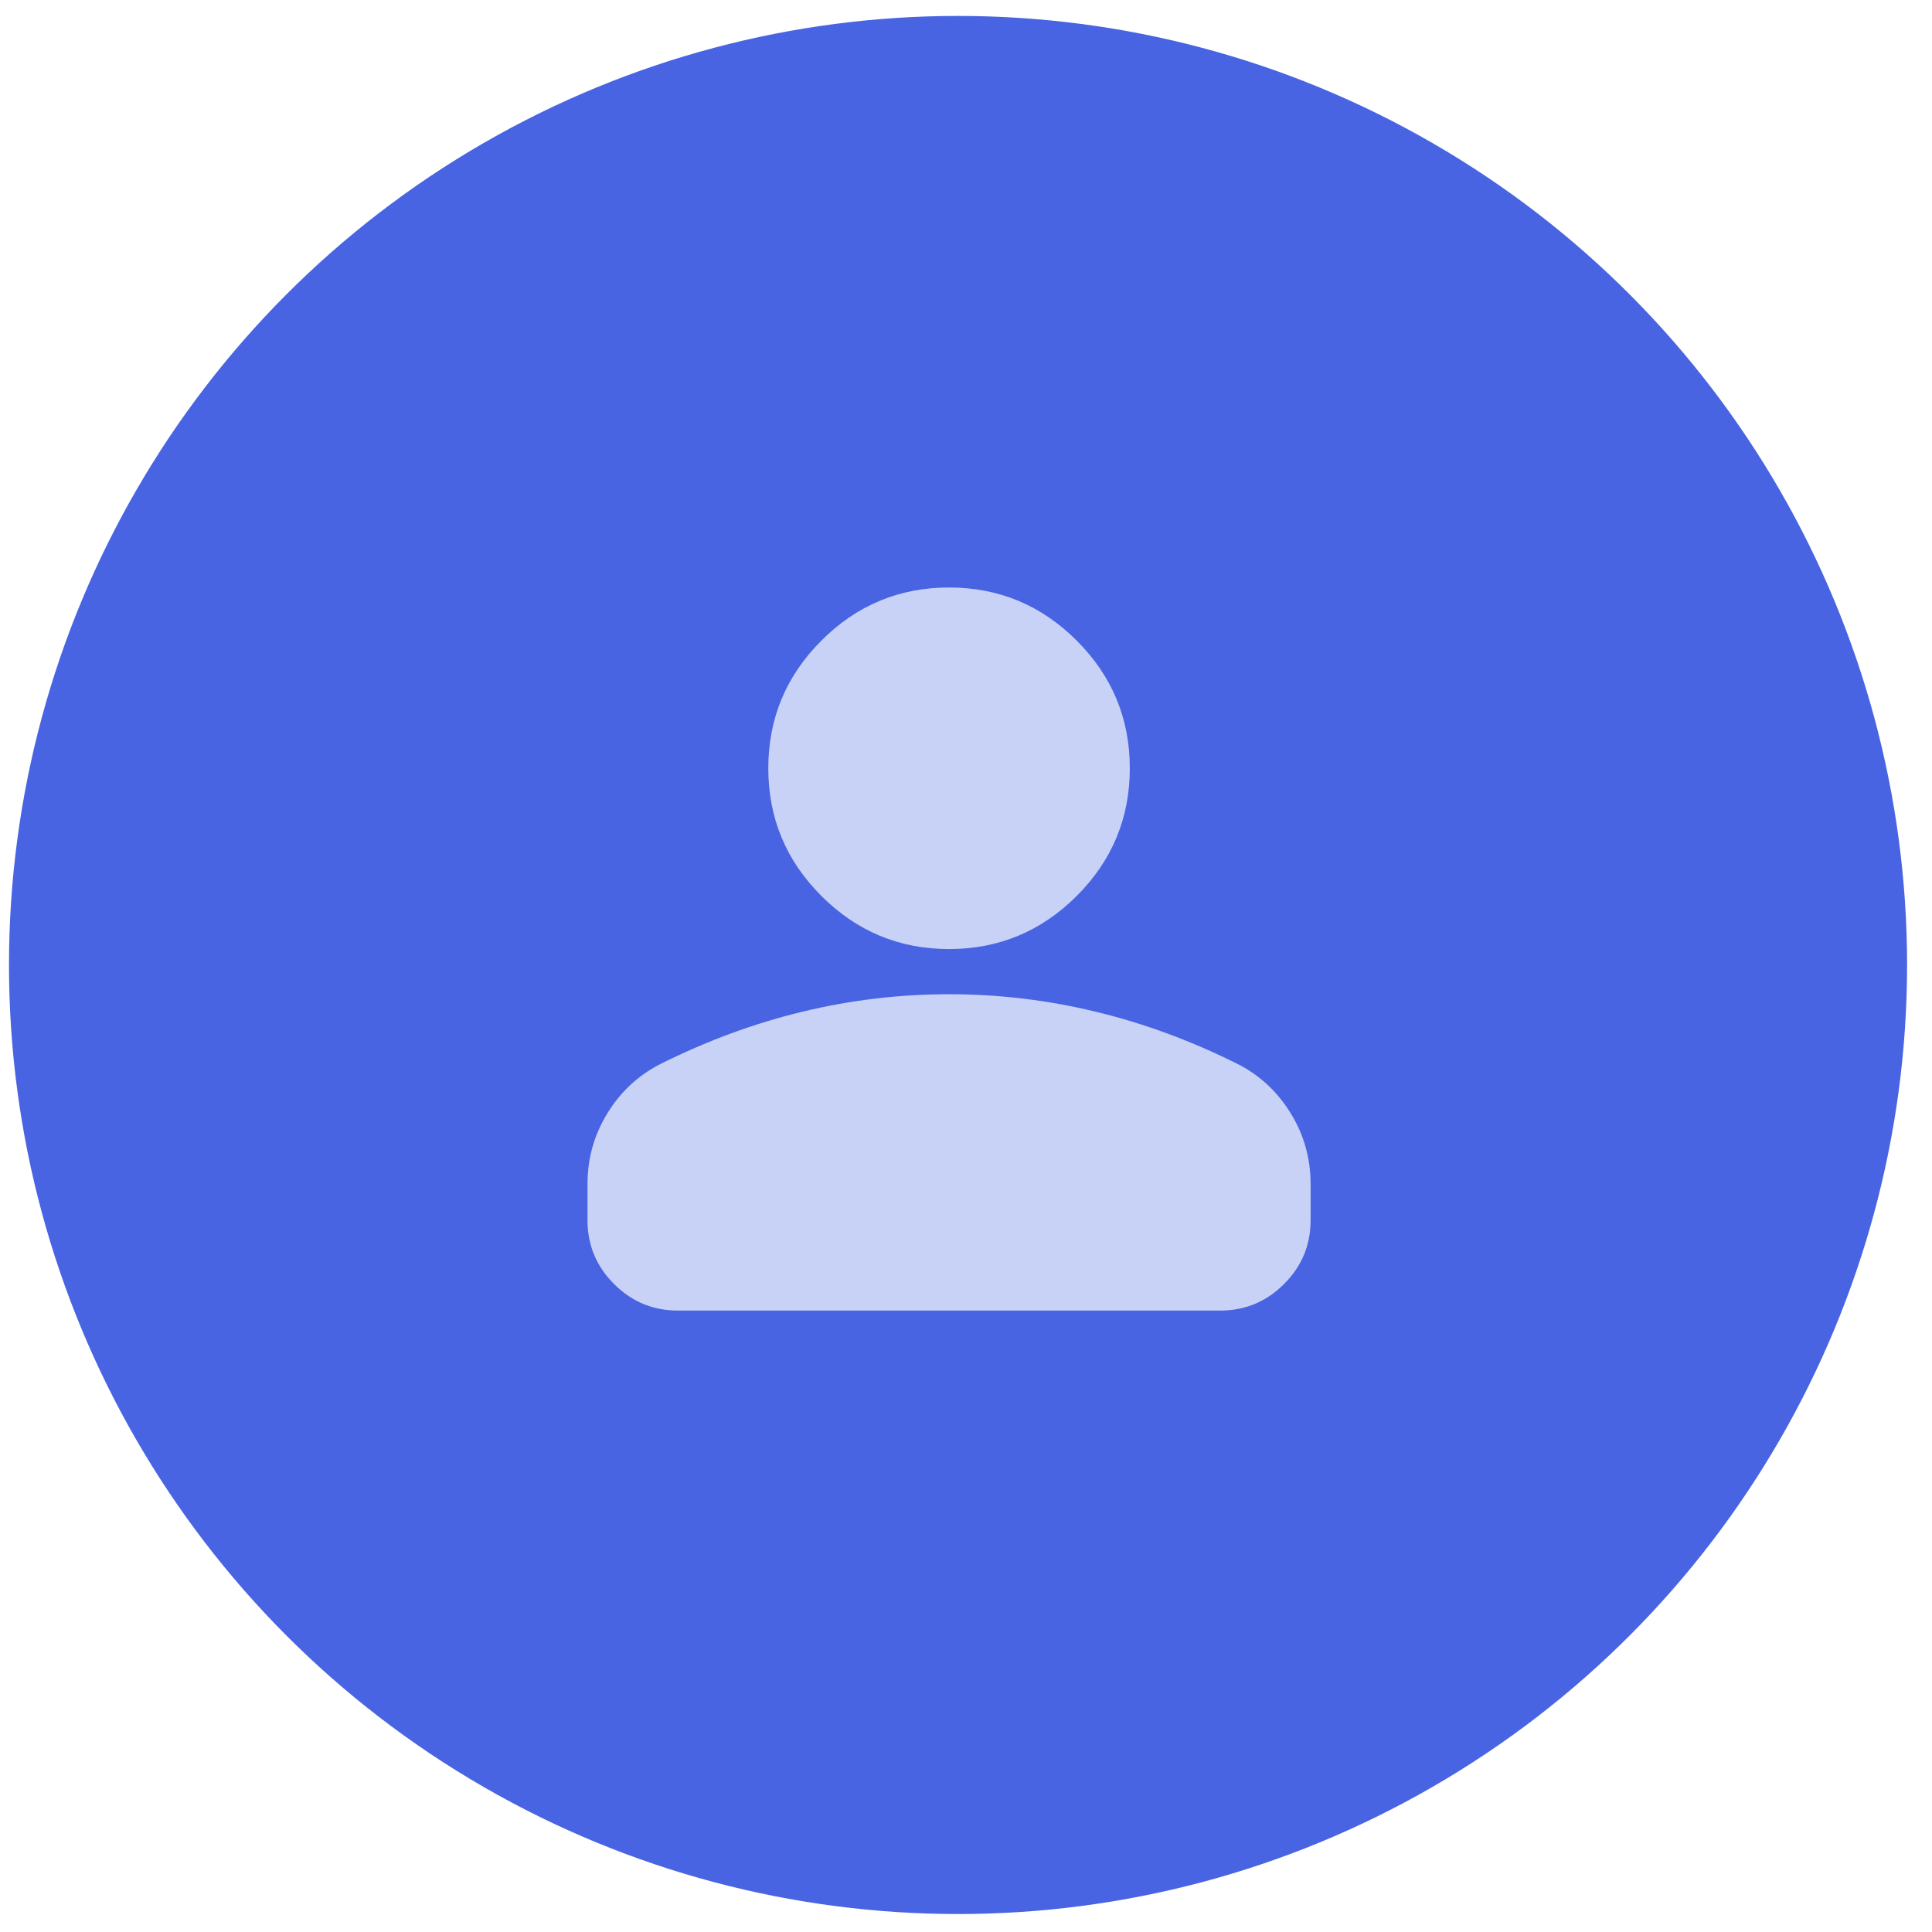 <svg width="57" height="57" viewBox="0 0 57 57" fill="none" xmlns="http://www.w3.org/2000/svg">
<circle cx="28.265" cy="28.47" r="28" fill="#4864E2"/>
<path d="M28 28C26.533 28 25.278 27.477 24.233 26.433C23.189 25.389 22.667 24.133 22.667 22.666C22.667 21.2 23.189 19.944 24.233 18.9C25.278 17.855 26.533 17.333 28 17.333C29.467 17.333 30.722 17.855 31.767 18.9C32.811 19.944 33.333 21.2 33.333 22.666C33.333 24.133 32.811 25.389 31.767 26.433C30.722 27.477 29.467 28 28 28ZM17.333 36V34.933C17.333 34.178 17.528 33.483 17.917 32.85C18.305 32.216 18.822 31.733 19.467 31.4C20.844 30.711 22.244 30.194 23.667 29.85C25.089 29.505 26.533 29.333 28 29.333C29.467 29.333 30.911 29.505 32.333 29.85C33.755 30.194 35.156 30.711 36.533 31.4C37.178 31.733 37.694 32.216 38.083 32.85C38.472 33.483 38.667 34.178 38.667 34.933V36C38.667 36.733 38.406 37.361 37.883 37.883C37.361 38.405 36.733 38.666 36 38.666H20C19.267 38.666 18.639 38.405 18.117 37.883C17.594 37.361 17.333 36.733 17.333 36Z" fill="#C8D1F6"/>
</svg>
